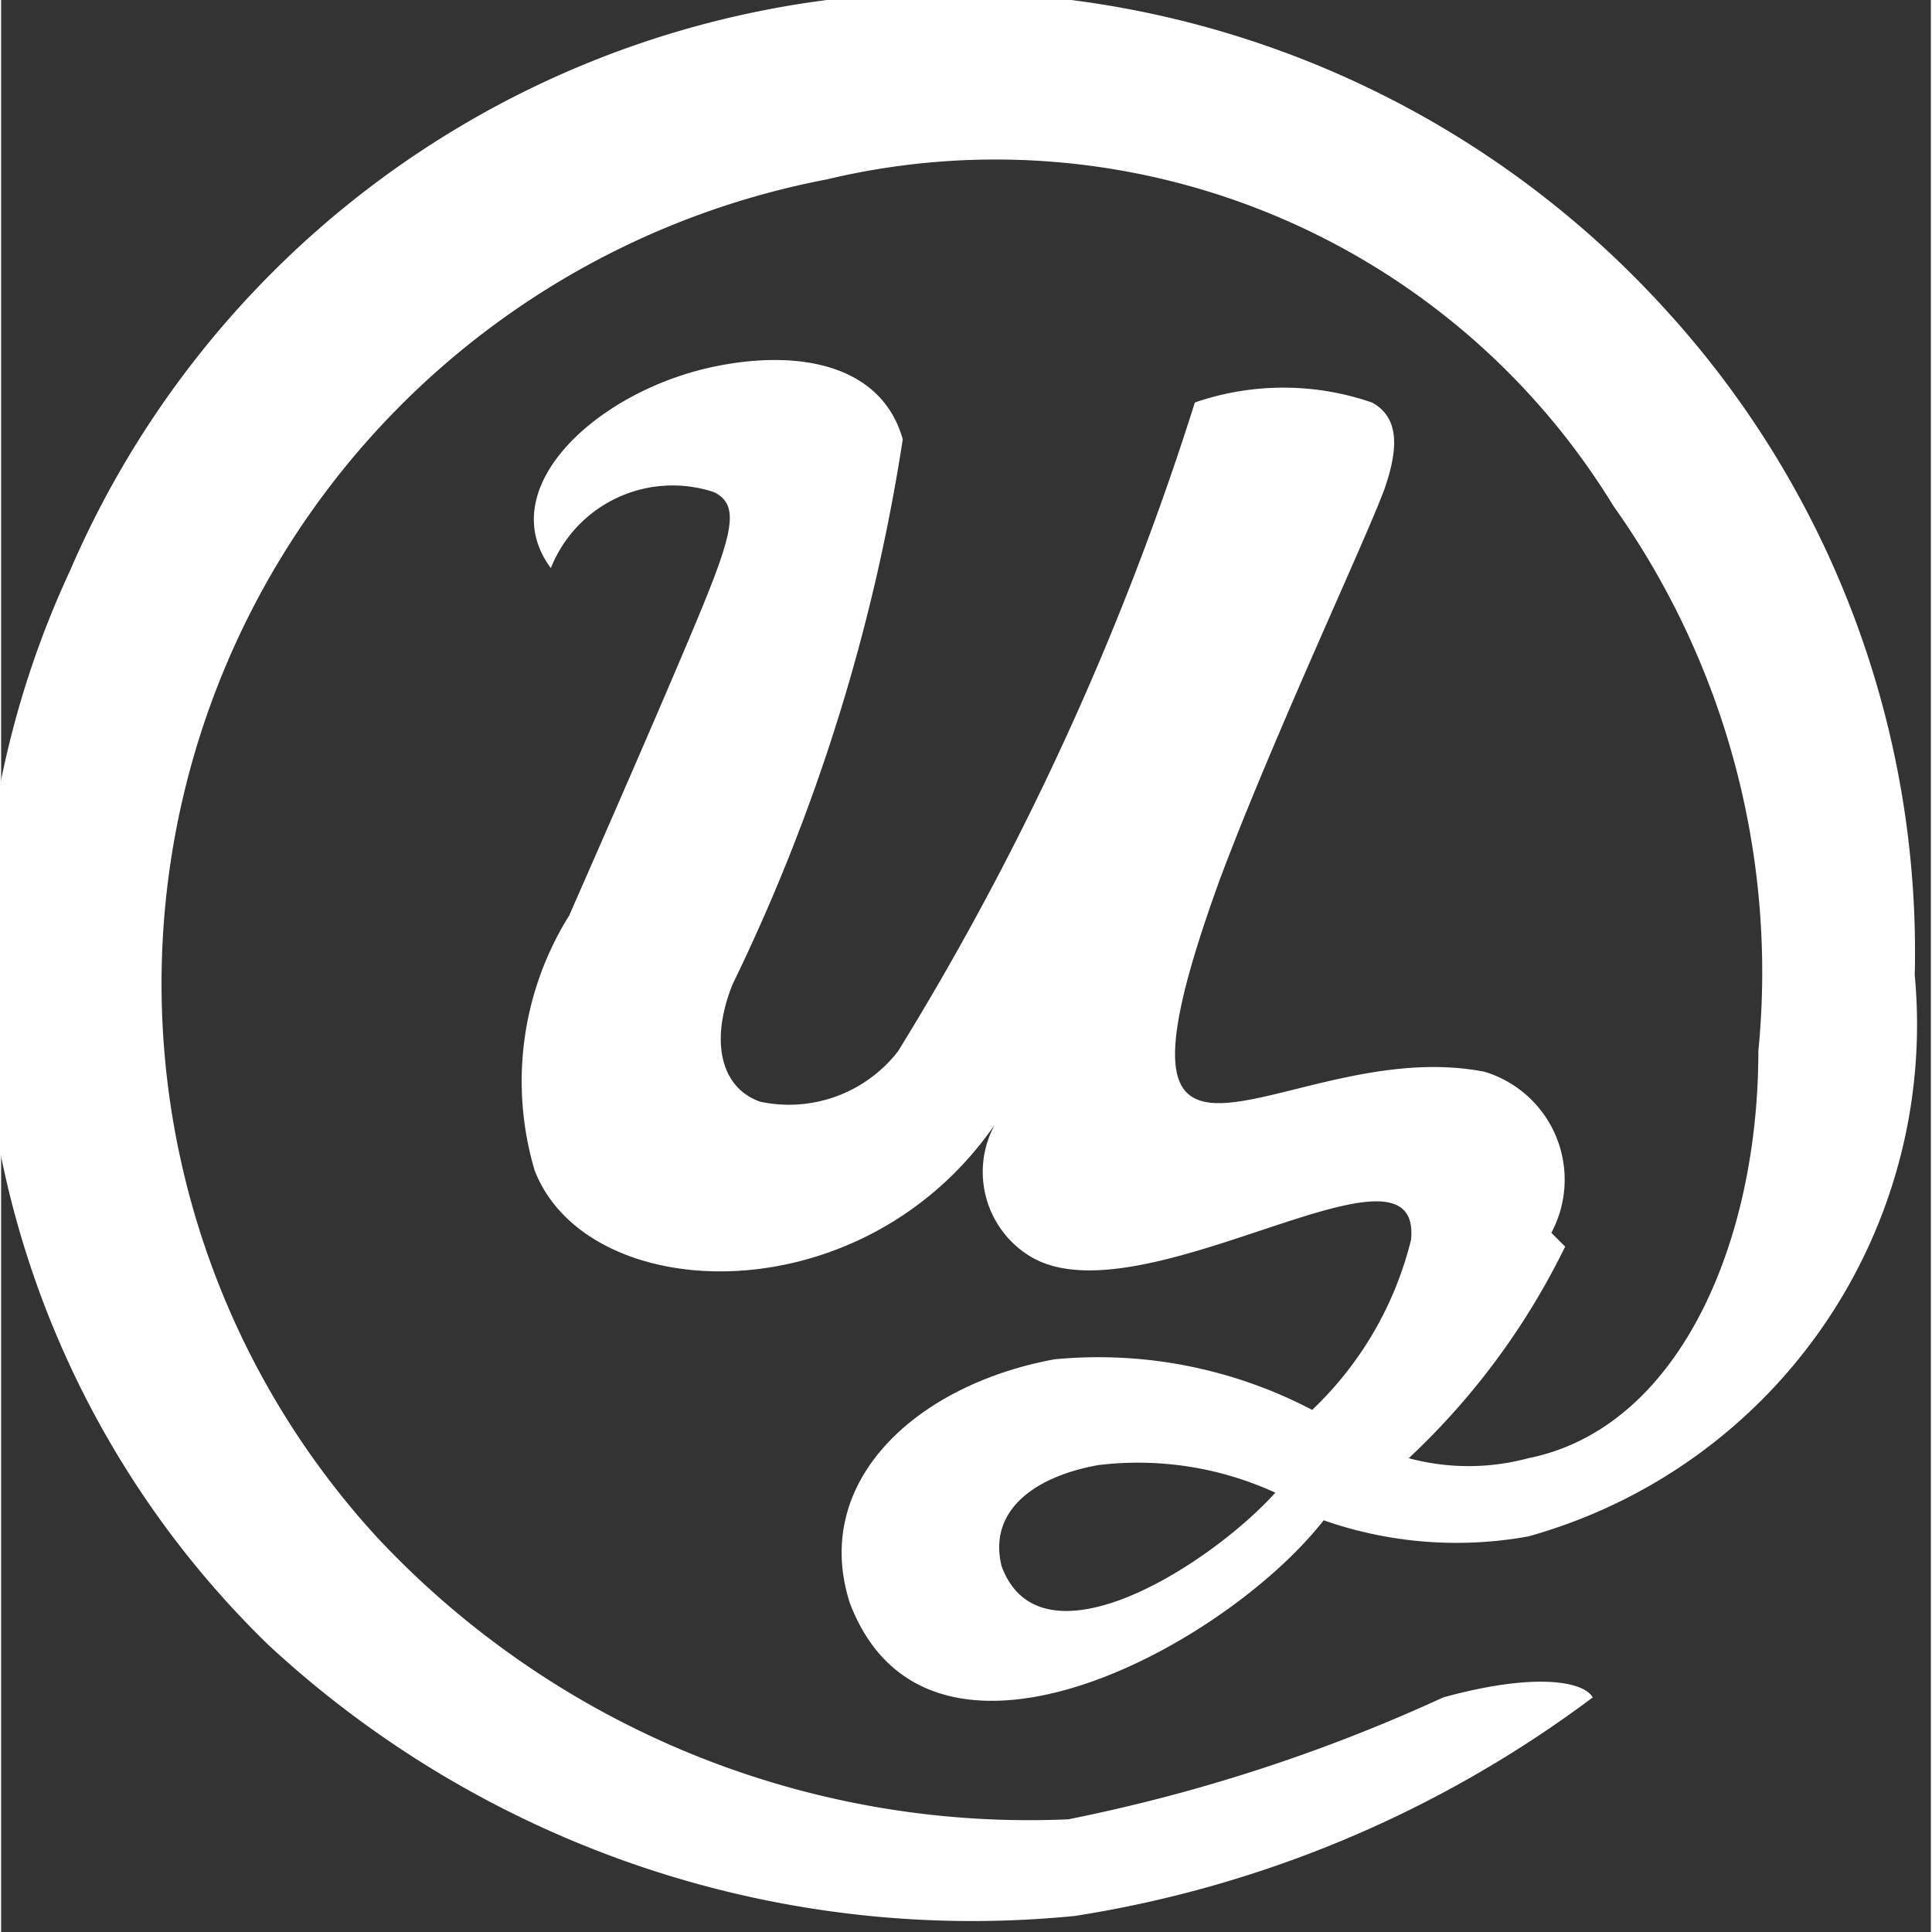 <svg xmlns="http://www.w3.org/2000/svg" width="25px" height="25px" viewBox="0 0 8.39 8.4">
  <rect x="0" y="0" width="8.39" height="8.4" fill="#333333" stroke="none"/>
  <defs>
    <style>
      .cls-1 {
        fill: white;
        fill-rule: evenodd;
      }
    </style>
  </defs>
  <title>logo_white</title>
  <path class="cls-1" d="M501.54,502.49a1.43,1.43,0,0,0-.77-.12c-.28.05-.48.2-.42.44.17.46.9,0,1.19-.32Zm1.26-1.07a3.15,3.15,0,0,1-.68.92,1,1,0,0,0,.52,0c.65-.13,1-.93,1-1.77a3.5,3.5,0,0,0-.63-2.37,3.15,3.15,0,0,0-3.42-1.42,3.56,3.56,0,0,0-1.95,5.91,3.88,3.88,0,0,0,3,1.22,7.36,7.36,0,0,0,1.63-.53c.4-.11.61-.07.65,0a5.06,5.06,0,0,1-2.25.95,4.5,4.5,0,0,1-3.51-1.18,4.1,4.1,0,0,1-.86-4.67,4.16,4.16,0,0,1,4-2.51,4.21,4.21,0,0,1,2.94,1.38,4.14,4.14,0,0,1,1.08,2.89,2.31,2.31,0,0,1-1.68,2.44,1.75,1.75,0,0,1-.89-.07c-.43.55-1.72,1.25-2.06.36-.17-.53.29-.95.89-1.06a2,2,0,0,1,1.12.22,1.52,1.52,0,0,0,.43-.74c.05-.52-1.18.37-1.66.07a.43.43,0,0,1-.15-.57c-.58.84-1.77.79-2,.2a1.36,1.36,0,0,1,.15-1.11c.07-.16.33-.75.52-1.2s.23-.58.11-.64a.57.57,0,0,0-.71.33c-.26-.35.21-.78.73-.88.36-.07.71,0,.8.32a8.3,8.3,0,0,1-.74,2.37c-.1.25-.05.45.12.51a.6.6,0,0,0,.6-.22,12.58,12.58,0,0,0,1.29-2.82,1.18,1.18,0,0,1,.77,0c.11.06.12.18.06.36s-.48,1.07-.72,1.71c-.6,1.65.29.67,1.15.84a.49.49,0,0,1,.29.7Z" transform="translate(-496 -496)"/>
</svg>
